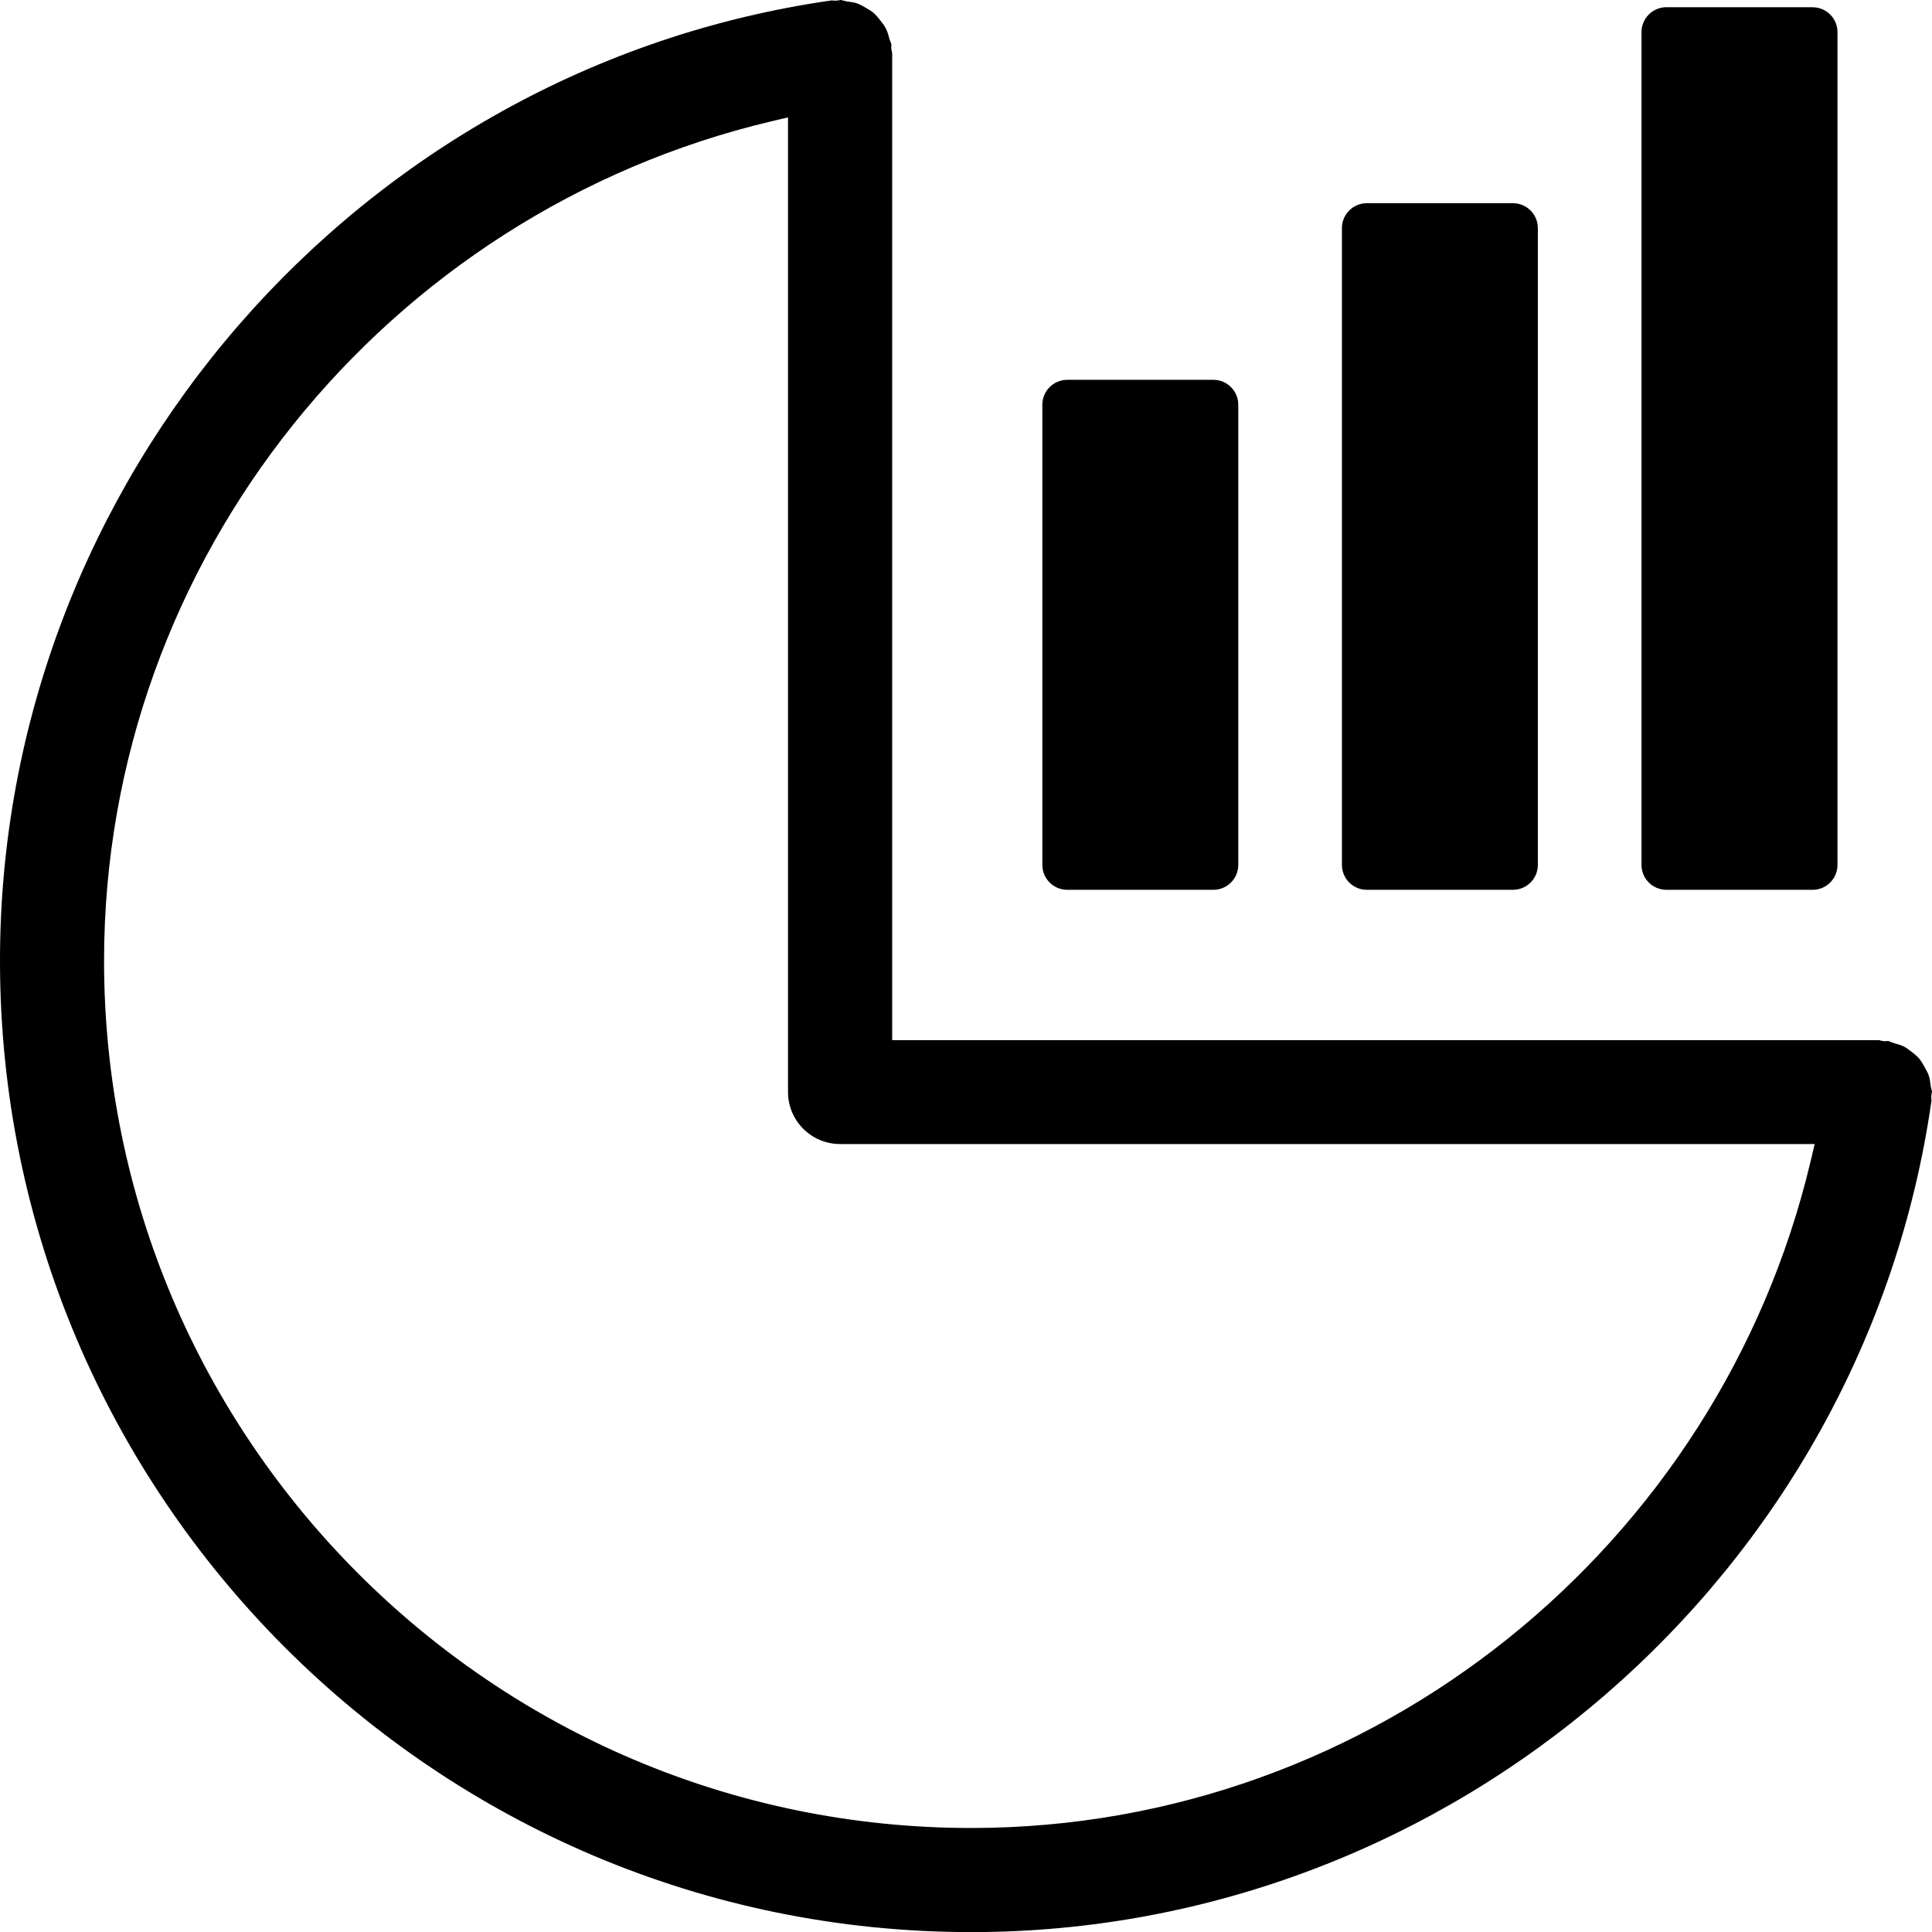 <?xml version="1.0" encoding="UTF-8"?><svg id="uuid-c8b5a7e1-46c4-42dd-bb50-d57ec4e7d282" xmlns="http://www.w3.org/2000/svg" viewBox="0 0 359.99 360"><path d="M359.99,203.4s0-.01,0-.02c-.05-.2-.17-.55-.25-1.08h0s0-.06,0-.06c-.09-.78-.19-1.36-.36-1.84-.18-.51-.45-1.02-.85-1.72-.33-.6-.64-1.09-.97-1.48-.28-.34-.73-.7-1.33-1.18-.64-.49-1.1-.84-1.48-1.02-.47-.23-1.05-.42-1.86-.64-.54-.17-.89-.33-1.06-.4-.13.02-.3.04-.54.04-.08,0-.08,0-.08,0h-.2l-.19-.03c-.32-.05-.55-.12-.69-.16h-183.89V9.86c-.04-.14-.12-.41-.16-.82,0-.09-.01-.19-.01-.31,0-.22.02-.39.03-.51,0,0,0,0,0-.01-.07-.17-.24-.51-.4-1.06-.21-.8-.4-1.38-.65-1.86-.21-.42-.53-.86-.98-1.44-.49-.62-.86-1.06-1.27-1.43-.34-.3-.76-.55-1.43-.94-.69-.41-1.22-.7-1.77-.88-.38-.14-.96-.23-1.72-.32h-.07s-.04-.02-.04-.02c-.57-.11-.93-.23-1.11-.28-.16.04-.41.11-.77.14-.09,0-.18,0-.27,0-.3,0-.5-.03-.62-.05C66.62,12.67-.01,89.56,0,179.01c0,49.91,20.29,95.14,53.07,127.93,32.78,32.78,78.01,53.07,127.92,53.07,89.42.01,166.3-66.6,178.91-154.96-.02-.13-.05-.33-.05-.63,0-.13,0-.28.04-.46.03-.24.07-.43.11-.56ZM337.39,216.3c-16.96,71.66-81.38,124.3-156.4,124.31-89.11,0-161.6-72.49-161.6-161.6.01-74.99,52.65-139.41,124.31-156.4l3.13-.74v181.61c0,5.35,4.34,9.68,9.69,9.69h181.61l-.74,3.13Z" stroke-width="0"/><path d="M226.08,70.77h-27.21c-2.57,0-4.65,2.08-4.65,4.65v85.73c0,2.57,2.08,4.65,4.65,4.65h27.21c2.57,0,4.65-2.08,4.65-4.65v-85.73c0-2.57-2.08-4.65-4.65-4.65ZM337.73,1.34h-27.22c-2.57,0-4.65,2.08-4.65,4.65v155.16c0,2.57,2.08,4.65,4.65,4.65h27.22c2.57,0,4.65-2.08,4.65-4.65V6c0-2.57-2.08-4.65-4.65-4.65ZM281.9,37.86h-27.21c-2.57,0-4.65,2.08-4.65,4.65v118.64c0,2.57,2.08,4.65,4.65,4.65h27.21c2.57,0,4.65-2.08,4.65-4.65V42.51c0-2.57-2.08-4.65-4.65-4.65Z" stroke-width="0"/></svg>